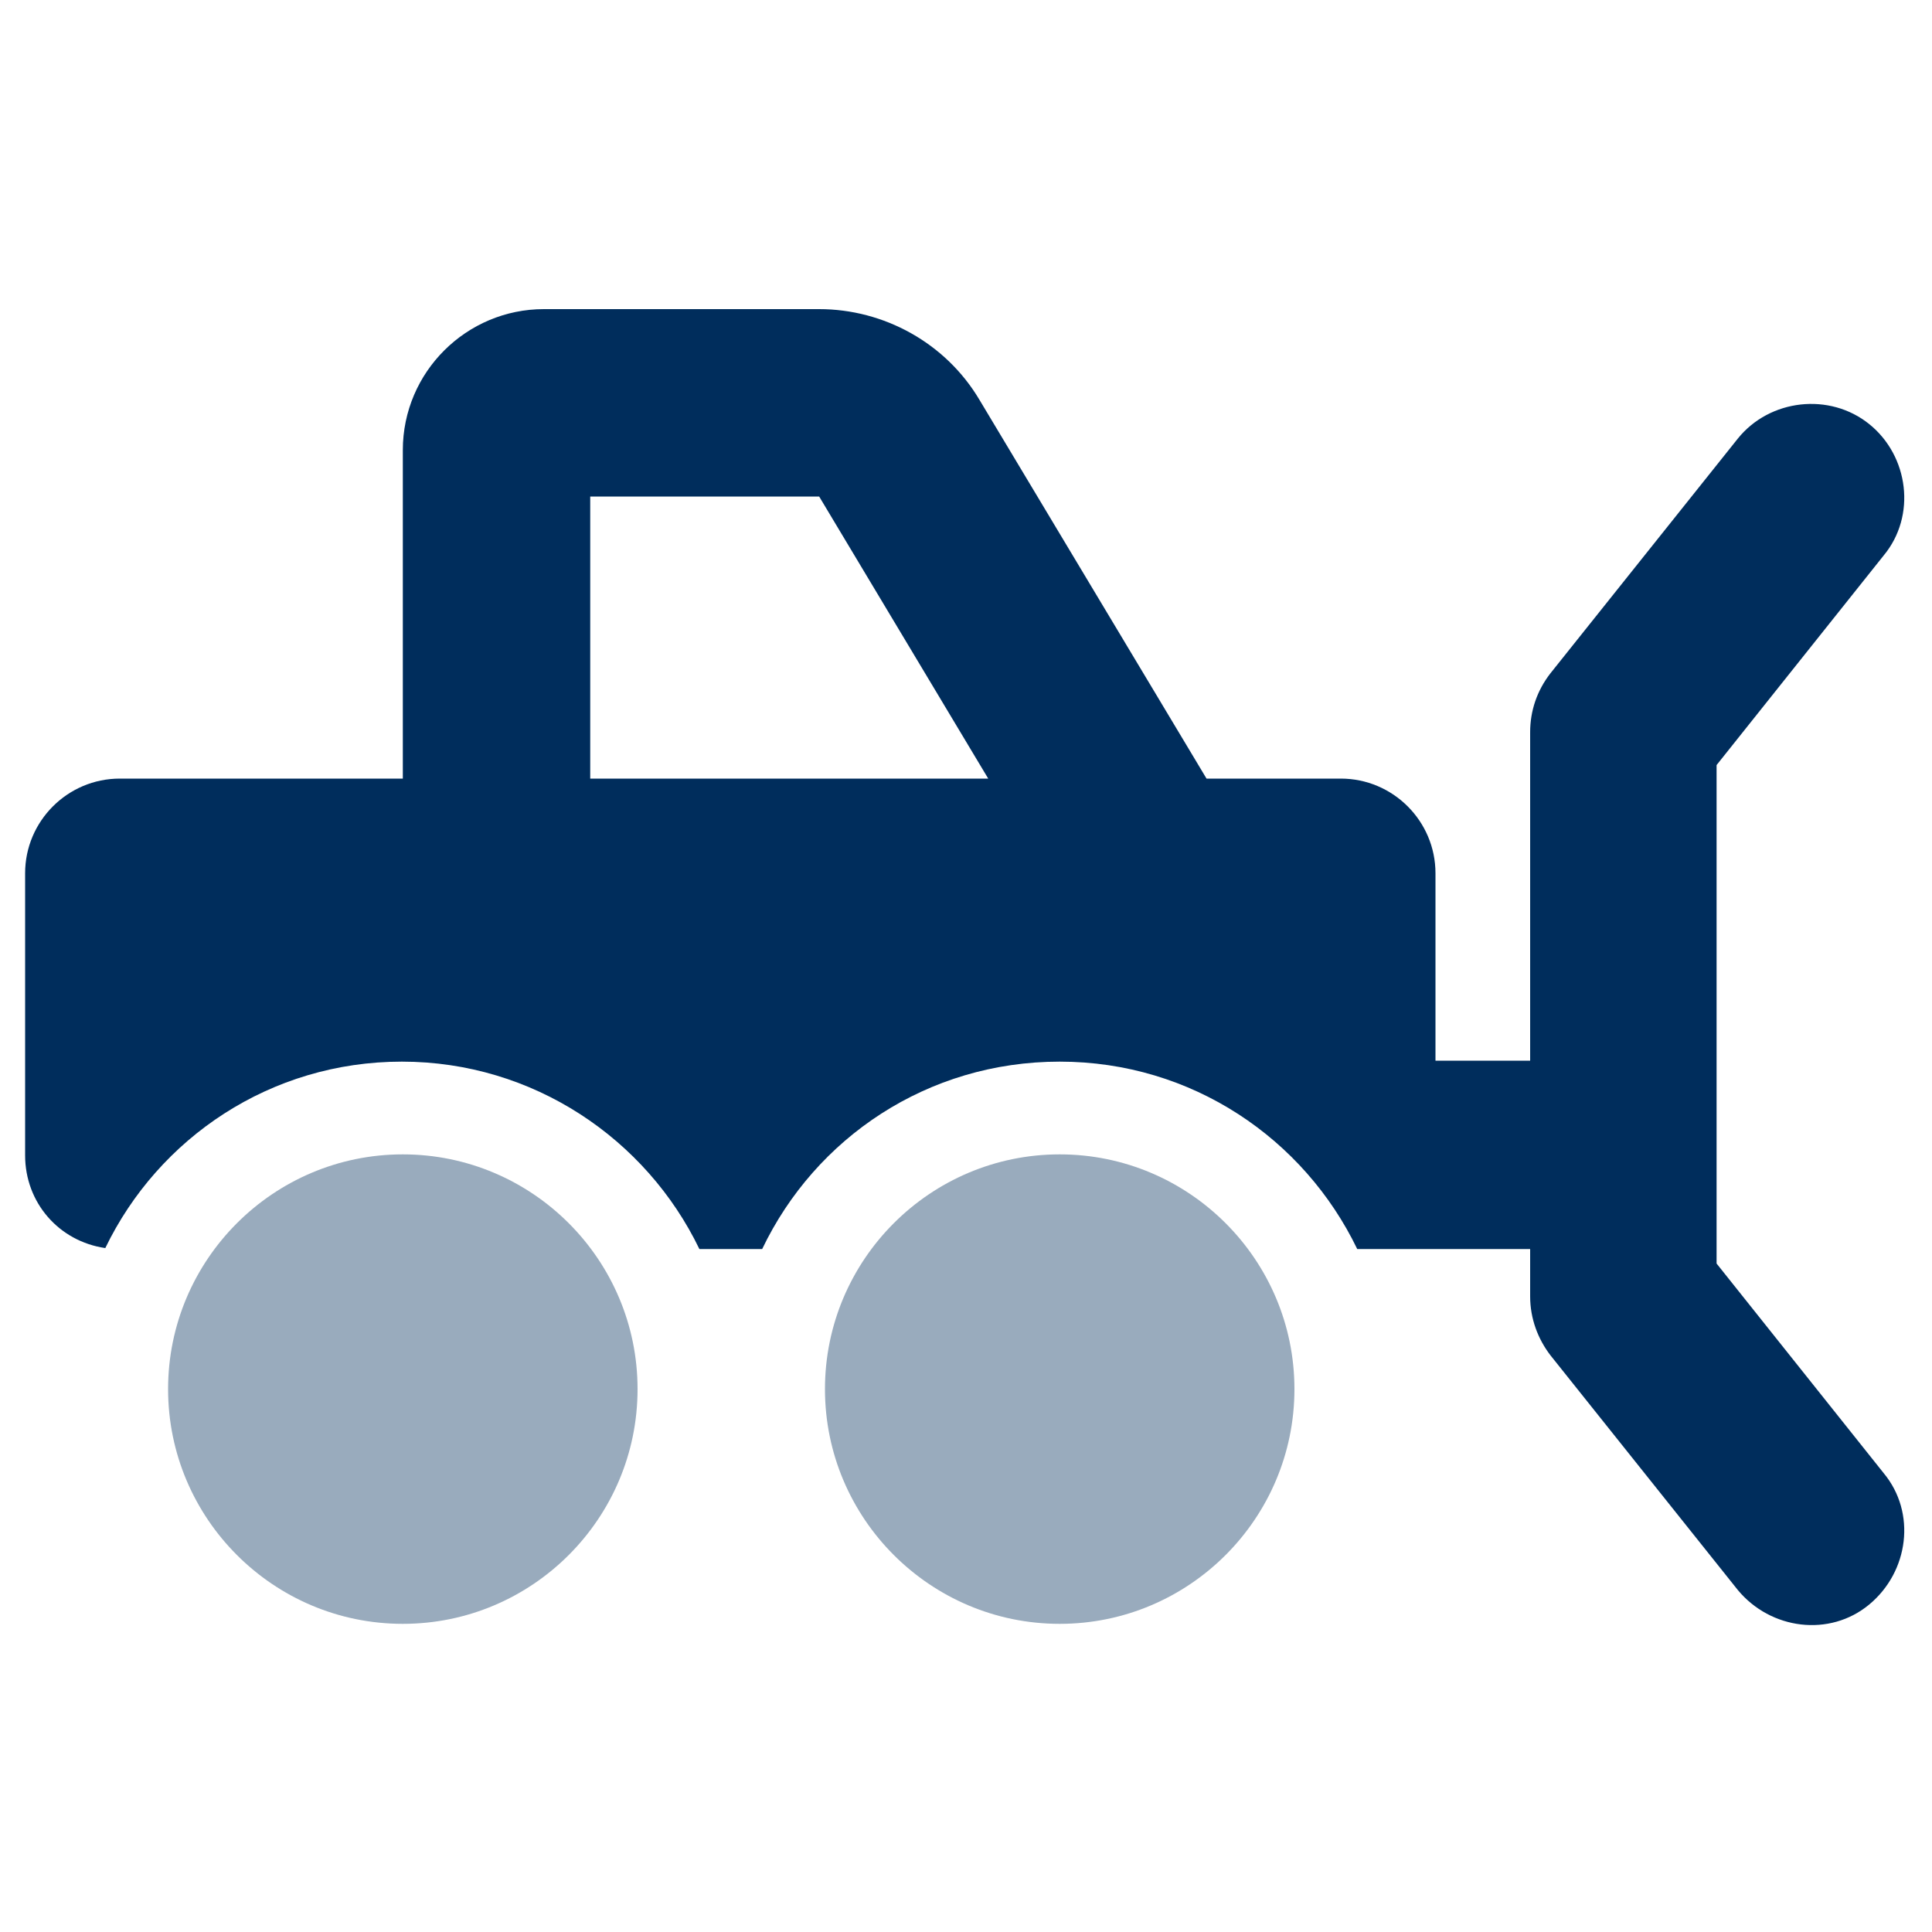<?xml version="1.0" encoding="UTF-8"?>
<svg id="Layer_1" xmlns="http://www.w3.org/2000/svg" version="1.1" viewBox="0 0 200 200">
  <!-- Generator: Adobe Illustrator 29.6.1, SVG Export Plug-In . SVG Version: 2.1.1 Build 9)  -->
  <defs>
    <style>
      .st0, .st1 {
        fill: #002d5c;
      }

      .st1 {
        isolation: isolate;
        opacity: .4;
      }
    </style>
  </defs>
  <path class="st1" d="M17.4,143.8c0,13.4,10.9,24.3,24.3,24.3s24.3-10.9,24.3-24.3-10.9-24.3-24.3-24.3-24.3,10.9-24.3,24.3ZM85.4,143.8c0,13.4,10.9,24.3,24.3,24.3s24.3-10.9,24.3-24.3-10.9-24.3-24.3-24.3-24.3,10.9-24.3,24.3Z"/>
  <path class="st0" d="M84.8,51.4l17.5,29.2h-41.2v-29.2h23.7ZM124.9,80.6l-23.5-39.2c-3.5-5.9-9.9-9.4-16.6-9.4h-28.5c-8,0-14.6,6.5-14.6,14.6v34H12.4c-5.4,0-9.8,4.4-9.8,9.8v29.2c0,4.9,3.5,8.9,8.3,9.6,5.5-11.4,17.1-19.3,30.7-19.3s25.3,8,30.8,19.4h6.5c5.5-11.5,17.1-19.4,30.8-19.4s25.3,8,30.8,19.4h17.9v4.9c0,2.3.8,4.4,2.1,6.1l19.4,24.3c3.4,4.1,9.5,4.9,13.6,1.5s4.9-9.5,1.5-13.6l-17.3-21.7v-51.6l17.3-21.7c3.4-4.1,2.6-10.3-1.5-13.6s-10.3-2.6-13.6,1.5l-19.4,24.3c-1.4,1.8-2.1,3.9-2.1,6.1v34h-9.8v-19.4c0-5.4-4.4-9.8-9.8-9.8h-13.9v-.3Z"/>
</svg>